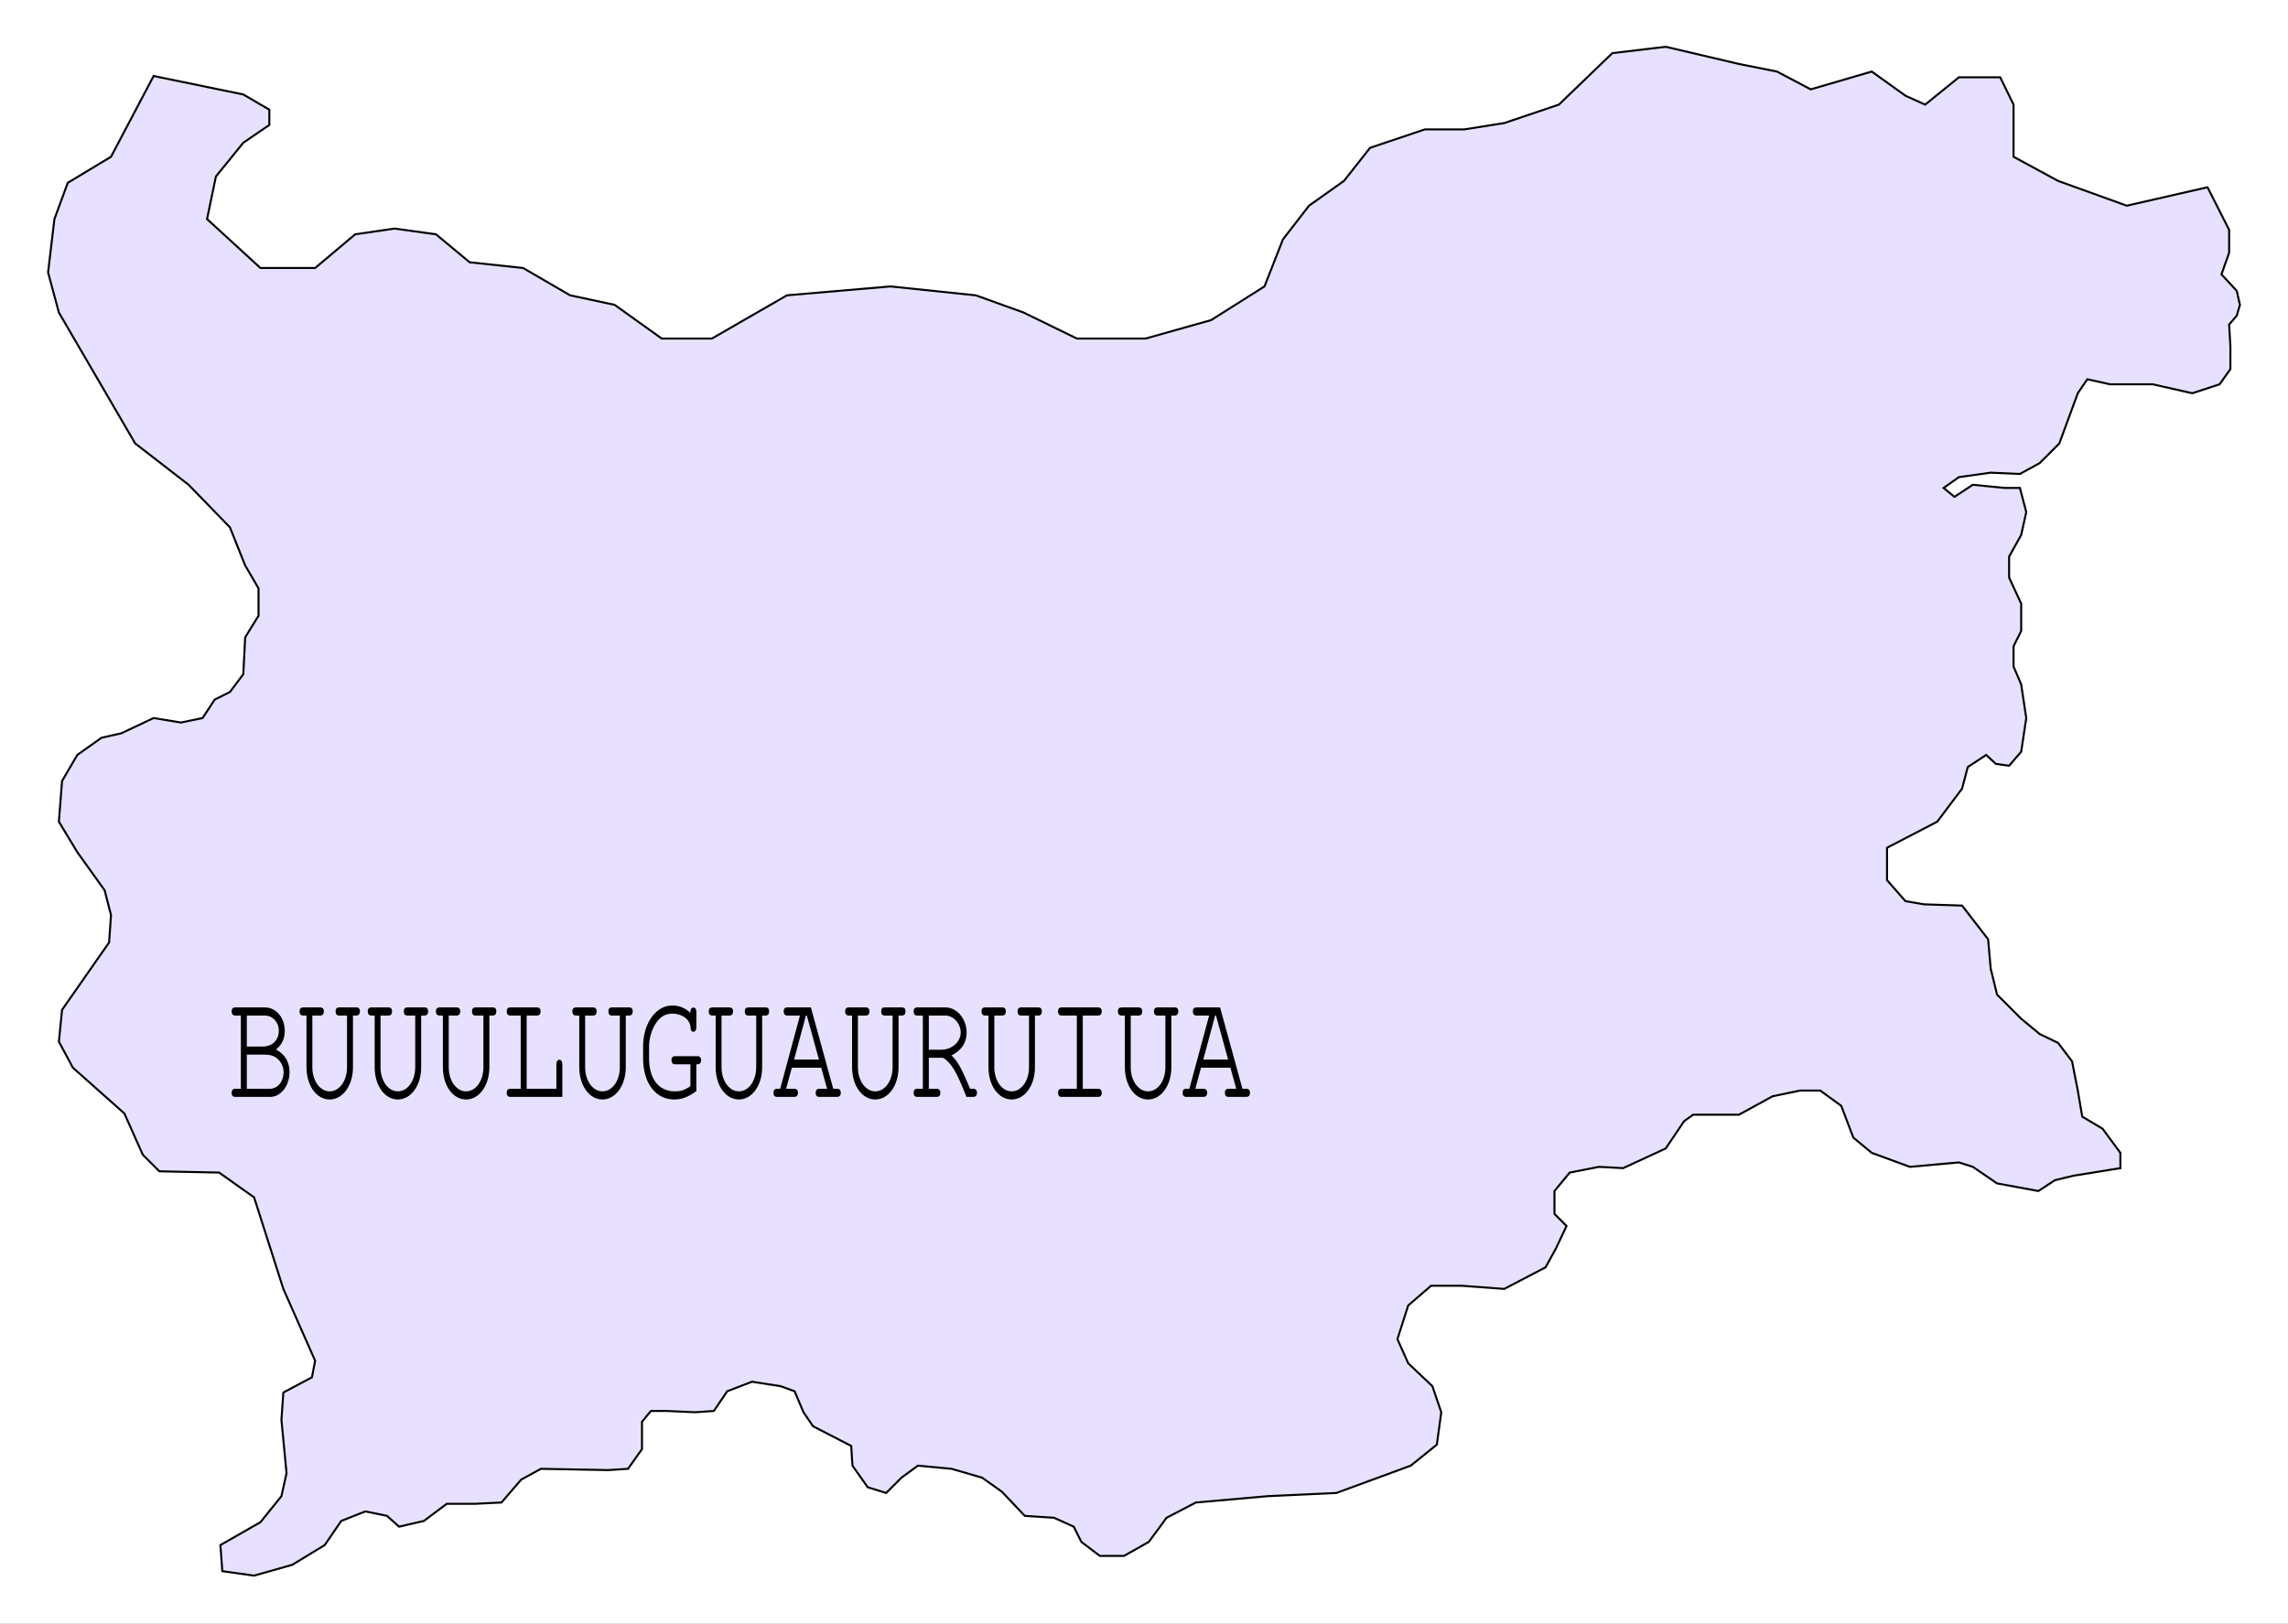 <svg xmlns="http://www.w3.org/2000/svg" xmlns:xlink="http://www.w3.org/1999/xlink" width="359.817" height="255.415"><rect width="100%" height="100%" fill="#808080" stroke="none"/><defs><path id="a" d="M2.125-1.281H1.25c-.375 0-.578.234-.578.625C.672-.22.875 0 1.25 0h5.484c1.688 0 3.047-1.75 3.047-3.906 0-1.594-.734-2.813-2.125-3.547.922-.766 1.375-1.703 1.375-2.922 0-2.094-1.36-3.703-3.156-3.703H1.25c-.375 0-.578.203-.578.625s.203.656.578.656h.875zm.938-6.64v-4.876h2.843c1.219 0 2.188 1.047 2.188 2.39 0 1.454-1.031 2.485-2.5 2.485zm0 6.64v-5.375h2.562c1.078 0 1.656.156 2.203.61.64.515 1.016 1.327 1.016 2.171 0 1.453-.938 2.594-2.156 2.594zm0 0"/><path id="b" d="M9.031-12.797h.516c.375 0 .578-.234.578-.656 0-.422-.188-.625-.578-.625H6.859c-.375 0-.562.203-.562.625s.187.656.562.656h1.235v8.125c0 2.14-1.188 3.797-2.735 3.797-1.515 0-2.718-1.656-2.718-3.797v-8.125h1.234c.375 0 .578-.234.578-.656 0-.422-.203-.625-.578-.625H1.219c-.39 0-.594.203-.594.625s.203.656.594.656h.5v8.125c0 2.875 1.562 5.078 3.64 5.078 2.079 0 3.672-2.203 3.672-5.078zm0 0"/><path id="c" d="M4.172-12.797h1.625c.375 0 .562-.234.562-.656 0-.422-.187-.625-.562-.625H1.609c-.375 0-.578.203-.578.625s.203.656.578.656h1.625V-1.28H1.61c-.375 0-.578.234-.578.625 0 .437.203.656.578.656h8.172v-5.078c0-.5-.172-.766-.469-.766-.296 0-.468.266-.468.766v3.797H4.172Zm0 0"/><path id="d" d="M9.406-5.125h.156c.376 0 .594-.219.594-.656 0-.39-.203-.625-.594-.625H6.095c-.39 0-.594.203-.594.625 0 .437.203.656.594.656H8.47v3.453c-.985.625-1.531.797-2.438.797-2.547 0-4.062-1.969-4.062-5.25v-1.797c0-1.375.484-2.906 1.25-3.906.656-.875 1.422-1.266 2.406-1.266 1.547 0 2.781.922 2.86 2.125.03.5.171.719.453.719.296 0 .468-.281.468-.781v-2.25c0-.516-.14-.766-.469-.766-.296 0-.468.25-.468.766v.078a3.988 3.988 0 0 0-2.875-1.172c-2.563 0-4.563 2.828-4.563 6.453v1.797c0 3.953 1.953 6.531 4.922 6.531 1.172 0 2.281-.437 3.453-1.328zm0 0"/><path id="e" d="m7.594-4.594.922 3.313h-1.22c-.374 0-.577.234-.577.625 0 .437.203.656.578.656h2.781c.375 0 .594-.219.594-.656 0-.39-.203-.625-.594-.625h-.594L5.97-14.078H2.266c-.391 0-.579.203-.579.625s.204.656.579.656H4.25L1.14-1.28h-.5c-.374 0-.562.234-.562.625C.078-.22.281 0 .641 0h2.703c.375 0 .594-.219.594-.656 0-.39-.204-.625-.594-.625H2.078l.89-3.313Zm-.36-1.281H3.328l1.86-6.922h.14zm0 0"/><path id="f" d="M3.063-6.156h2.25C6.655-5.281 7.405-4 8.983 0h1.063c.375 0 .594-.219.594-.656 0-.39-.204-.625-.594-.625h-.485c-1.374-3.25-1.906-4.25-2.937-5.25 1.547-.719 2.39-2 2.39-3.594 0-2.125-1.53-3.953-3.312-3.953H1.25c-.375 0-.578.203-.578.625s.203.656.578.656h.875V-1.28H1.25c-.375 0-.578.234-.578.625C.672-.22.875 0 1.25 0h3.047c.375 0 .578-.219.578-.656 0-.39-.188-.625-.578-.625H3.063Zm0-1.266v-5.375h2.624c1.25 0 2.391 1.266 2.391 2.672 0 1.469-1.39 2.703-3.078 2.703zm0 0"/><path id="g" d="M5.828-12.797h2.39c.376 0 .595-.234.595-.656 0-.422-.204-.625-.594-.625H2.5c-.375 0-.563.203-.563.625s.188.656.563.656h2.39V-1.28H2.5c-.375 0-.563.234-.563.625 0 .437.188.656.563.656h5.719c.375 0 .594-.219.594-.656 0-.39-.204-.625-.594-.625h-2.39Zm0 0"/></defs><path fill="#fff" d="M.159.158v255.098h359.5V.158H.159"/><path fill="none" stroke="#fff" stroke-miterlimit="10" stroke-width=".317" d="M.159.158v255.098h359.5V.158Zm0 0"/><path fill="#e7e0ff" d="m34.659 243.057 6.3-3.602 3.301-4.097.8-3.602-.8-8.398.3-4.301 4.5-2.398.5-2.602-5-11.3-4.6-14.4-5.5-3.902-9.4-.199-2.6-2.598-2.9-6.5-8.1-7.203-2.2-4.097.5-5 7.399-10.602.3-4.3-1-3.9-4.3-6-2.899-4.8.5-6.398 2.399-4.102 3.8-2.7 3.102-.698 5.098-2.403 4.3.704 3.399-.704 1.902-2.898 2.399-1.2 2.101-2.8.3-5.8 2.099-3.4v-4.3l-2.098-3.602-2.402-6-6.5-6.699-8.399-6.5-12-20.598-1.7-6.3 1-8.403 2.099-5.699 6.8-4.098 6.7-12.703 14.101 2.903 4.098 2.398v2.402l-4.098 2.797-4.3 5.301-1.4 6.7 8.4 7.702h8.6l6.298-5.3 6.203-.903 6.5.903 5.297 4.398 8.402.902 7.399 4.297 7 1.5 7.402 5.301h7.898l11.801-6.8 16.3-1.4 13.4 1.4 7.5 2.702 8.398 4.098h10.8l10.301-2.898 8.399-5.301 2.902-7.399 4.098-5.3 5.5-3.903 4.101-5.199 8.602-2.898h6.2l6.3-1 8.597-2.903 8.403-8.097 8.398-1 11.5 2.699 6 1.2 5.301 2.8 9.598-2.8 5.3 3.8 3.102 1.398 5.3-4.297h6.5l2.098 4.297v8.203l7 3.797 10.801 3.903 12.7-2.903 3.402 6.703v3.598l-1.203 3.402 2.402 2.598.5 2.2-.5 1.702-1.2 1.399.2 3.398v3.602l-1.7 2.398-4.3 1.403-6.2-1.403h-6.702l-3.598-.797-1.5 2.2-2.902 7.898-3.098 3.102-3.102 1.699-4.597-.2-5 .7-2.403 1.7 1.7 1.401 2.902-1.902 5 .5h2.398l1 3.8-.8 3.602-1.899 3.399v3.3l1.899 4.098v4.301l-1.2 2.402v3.2l1.2 2.8.8 5.297-.8 5.301-1.899 2.2-2.101-.297-1.5-1.403-2.899 1.903-.898 3.398-3.903 5.2-7.898 4.1v5.098l2.898 3.301 2.903.5 6 .2 4.097 5.3.403 4.602 1 4.097 3.797 3.801 2.902 2.402 2.898 1.399 2.2 2.898.902 4.602.7 4.102 3.198 1.898 2.801 3.8v2.4l-7.398 1.198-2.903.703-2.597 1.7-6.5-1.2-3.8-2.601-2.2-.7-7.703.7-6-2.2-2.899-2.402-1.898-5-3.3-2.398h-3.2l-4.3.898-5.302 2.903h-7.199l-1.402 1-2.899 4.3-6.699 3.098-3.8-.2-4.602.9-2.399 2.902v3.597l1.899 1.903-1.7 3.597-1.597 2.903-6.5 3.398-6.703-.5h-4.797l-3.602 3.102-1.699 5.3 1.7 3.797 3.8 3.602 1.398 4.102-.699 5.097-4.101 3.3-11.7 4.302-10.8.5-11.297 1-4.602 2.398-2.8 3.8-3.899 2.2h-3.8l-2.9-2.2-1.202-2.398-3.098-1.402-4.602-.3-3.597-3.797-3.102-2.204-4.8-1.398-5.301-.5-2.598 1.898-2.402 2.403-2.899-.903-2.398-3.398-.203-3.102-6-3.097-1.5-2.2-1.399-3.3-2.199-.801-4.5-.7-3.902 1.5-2.098 3.098-2.902.203-4.598-.203h-2.402l-1.399 1.703v4.297l-2.199 3.102-3.101.2-10.598-.2-3.102 1.7-3.101 3.6-4.098.2h-4.5l-3.601 2.7-3.899.901-1.902-1.703-3.399-.699-3.8 1.5-2.598 3.8-5.102 3.102-6 1.7-5-.7-.3-4.101"/><path fill="none" stroke="#000" stroke-miterlimit="10" stroke-width=".317" d="m34.659 243.057 6.3-3.602 3.301-4.097.8-3.602-.8-8.398.3-4.301 4.5-2.398.5-2.602-5-11.3-4.6-14.4-5.5-3.902-9.4-.199-2.6-2.598-2.9-6.5-8.1-7.203-2.2-4.097.5-5 7.399-10.602.3-4.3-1-3.9-4.3-6-2.899-4.8.5-6.398 2.399-4.102 3.8-2.7 3.102-.698 5.098-2.403 4.3.704 3.399-.704 1.902-2.898 2.399-1.2 2.101-2.8.3-5.8 2.099-3.4v-4.3l-2.098-3.602-2.402-6-6.5-6.699-8.399-6.5-12-20.598-1.7-6.3 1-8.403 2.099-5.699 6.8-4.098 6.7-12.703 14.101 2.903 4.098 2.398v2.402l-4.098 2.797-4.3 5.301-1.4 6.7 8.4 7.702h8.6l6.298-5.3 6.203-.903 6.5.903 5.297 4.398 8.402.902 7.399 4.297 7 1.5 7.402 5.301h7.898l11.801-6.8 16.3-1.4 13.4 1.4 7.5 2.702 8.398 4.098h10.8l10.301-2.898 8.399-5.301 2.902-7.399 4.098-5.3 5.5-3.903 4.101-5.199 8.602-2.898h6.2l6.3-1 8.597-2.903 8.403-8.097 8.398-1 11.5 2.699 6 1.2 5.301 2.8 9.598-2.8 5.3 3.8 3.102 1.398 5.3-4.297h6.5l2.098 4.297v8.203l7 3.797 10.801 3.903 12.7-2.903 3.402 6.703v3.598l-1.203 3.402 2.402 2.598.5 2.2-.5 1.702-1.2 1.399.2 3.398v3.602l-1.7 2.398-4.3 1.403-6.2-1.403h-6.702l-3.598-.797-1.5 2.2-2.902 7.898-3.098 3.102-3.102 1.699-4.597-.2-5 .7-2.403 1.7 1.7 1.401 2.902-1.902 5 .5h2.398l1 3.8-.8 3.602-1.899 3.399v3.3l1.899 4.098v4.301l-1.2 2.402v3.2l1.2 2.8.8 5.297-.8 5.301-1.899 2.2-2.101-.297-1.5-1.403-2.899 1.903-.898 3.398-3.903 5.2-7.898 4.1v5.098l2.898 3.301 2.903.5 6 .2 4.097 5.3.403 4.602 1 4.097 3.797 3.801 2.902 2.402 2.898 1.399 2.2 2.898.902 4.602.7 4.102 3.198 1.898 2.801 3.8v2.4l-7.398 1.198-2.903.703-2.597 1.7-6.5-1.2-3.8-2.601-2.2-.7-7.703.7-6-2.2-2.899-2.402-1.898-5-3.3-2.398h-3.2l-4.3.898-5.302 2.903h-7.199l-1.402 1-2.899 4.3-6.699 3.098-3.8-.2-4.602.9-2.399 2.902v3.597l1.899 1.903-1.7 3.597-1.597 2.903-6.5 3.398-6.703-.5h-4.797l-3.602 3.102-1.699 5.3 1.7 3.797 3.8 3.602 1.398 4.102-.699 5.097-4.101 3.3-11.7 4.302-10.8.5-11.297 1-4.602 2.398-2.8 3.8-3.899 2.2h-3.8l-2.9-2.2-1.202-2.398-3.098-1.402-4.602-.3-3.597-3.797-3.102-2.204-4.8-1.398-5.301-.5-2.598 1.898-2.402 2.403-2.899-.903-2.398-3.398-.203-3.102-6-3.097-1.5-2.2-1.399-3.3-2.199-.801-4.5-.7-3.902 1.5-2.098 3.098-2.902.203-4.598-.203h-2.402l-1.399 1.703v4.297l-2.199 3.102-3.101.2-10.598-.2-3.102 1.7-3.101 3.6-4.098.2h-4.5l-3.601 2.7-3.899.901-1.902-1.703-3.399-.699-3.8 1.5-2.598 3.8-5.102 3.102-6 1.7-5-.7zm0 0"/><g transform="translate(-126.166 -268.318)"><use xlink:href="#a" width="100%" height="100%" x="161.92" y="440.87"/><use xlink:href="#b" width="100%" height="100%" x="172.645" y="440.87"/><use xlink:href="#b" width="100%" height="100%" x="183.37" y="440.87"/><use xlink:href="#b" width="100%" height="100%" x="194.095" y="440.87"/><use xlink:href="#c" width="100%" height="100%" x="204.82" y="440.87"/><use xlink:href="#b" width="100%" height="100%" x="215.545" y="440.87"/><use xlink:href="#d" width="100%" height="100%" x="226.27" y="440.87"/><use xlink:href="#b" width="100%" height="100%" x="236.995" y="440.87"/><use xlink:href="#e" width="100%" height="100%" x="247.72" y="440.87"/><use xlink:href="#b" width="100%" height="100%" x="258.445" y="440.87"/><use xlink:href="#f" width="100%" height="100%" x="269.17" y="440.87"/><use xlink:href="#b" width="100%" height="100%" x="279.895" y="440.87"/><use xlink:href="#g" width="100%" height="100%" x="290.62" y="440.87"/><use xlink:href="#b" width="100%" height="100%" x="301.345" y="440.87"/><use xlink:href="#e" width="100%" height="100%" x="312.07" y="440.87"/></g></svg>
